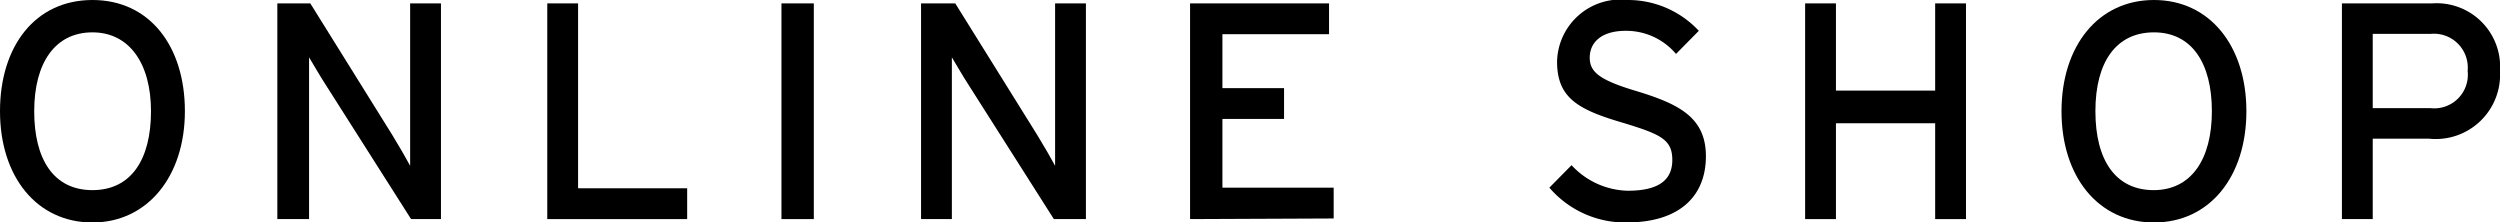 <svg xmlns="http://www.w3.org/2000/svg" viewBox="0 0 81.13 7.22"><g id="レイヤー_2" data-name="レイヤー 2"><g id="copy"><path d="M3,7.22c-1.81,0-3-1.49-3-3.61S1.15,0,3,0s3,1.49,3,3.61S4.78,7.22,3,7.22ZM3,1.05c-1.22,0-1.89,1-1.89,2.56S1.74,6.17,3,6.17s1.9-1,1.9-2.56S4.19,1.05,3,1.05Z"/><path d="M13.34,7.11,10.55,2.72c-.17-.26-.41-.68-.52-.86,0,.26,0,1.23,0,1.62V7.11H9v-7h1.07l2.66,4.27c.18.29.48.81.58,1,0-.26,0-1.26,0-1.65V.11h1v7Z"/><path d="M17.76,7.11v-7h1v6H22.3v1Z"/><path d="M25.36,7.11v-7h1.05v7Z"/><path d="M34.2,7.11,31.41,2.72c-.17-.26-.41-.68-.52-.86,0,.26,0,1.23,0,1.62V7.11h-1v-7H31l2.66,4.27c.18.29.48.81.58,1,0-.26,0-1.26,0-1.65V.11h1v7Z"/><path d="M38.62,7.11v-7h4.51v1H39.67V2.86h2v1h-2V6.09h3.61v1Z"/><path d="M52.77,7.22a3.24,3.24,0,0,1-2.49-1.13L51,5.36a2.56,2.56,0,0,0,1.82.83c1,0,1.45-.34,1.45-1S53.89,4.36,52.72,4C51.24,3.57,50.53,3.2,50.53,2A2.06,2.06,0,0,1,52.84,0a3.14,3.14,0,0,1,2.29,1l-.74.75A2.12,2.12,0,0,0,52.76,1c-.82,0-1.17.4-1.17.87s.32.73,1.53,1.09c1.38.42,2.24.86,2.24,2.11S54.56,7.22,52.77,7.22Z"/><path d="M62.8,7.11V4H59.58V7.11h-1v-7h1V2.94H62.8V.11h1v7Z"/><path d="M69.9,7.22c-1.81,0-3-1.49-3-3.61S68.09,0,69.9,0s3,1.49,3,3.61S71.71,7.22,69.9,7.22Zm0-6.17C68.68,1.05,68,2,68,3.61s.67,2.56,1.89,2.56,1.89-1,1.89-2.56S71.13,1.05,69.9,1.05Z"/><path d="M78.82,4.5H77V7.11H76v-7h2.93A2.06,2.06,0,0,1,81.13,2.3,2.09,2.09,0,0,1,78.82,4.5Zm.05-3.4H77V3.51h1.88a1.09,1.09,0,0,0,1.2-1.21A1.1,1.1,0,0,0,78.87,1.1Z"/></g></g></svg>